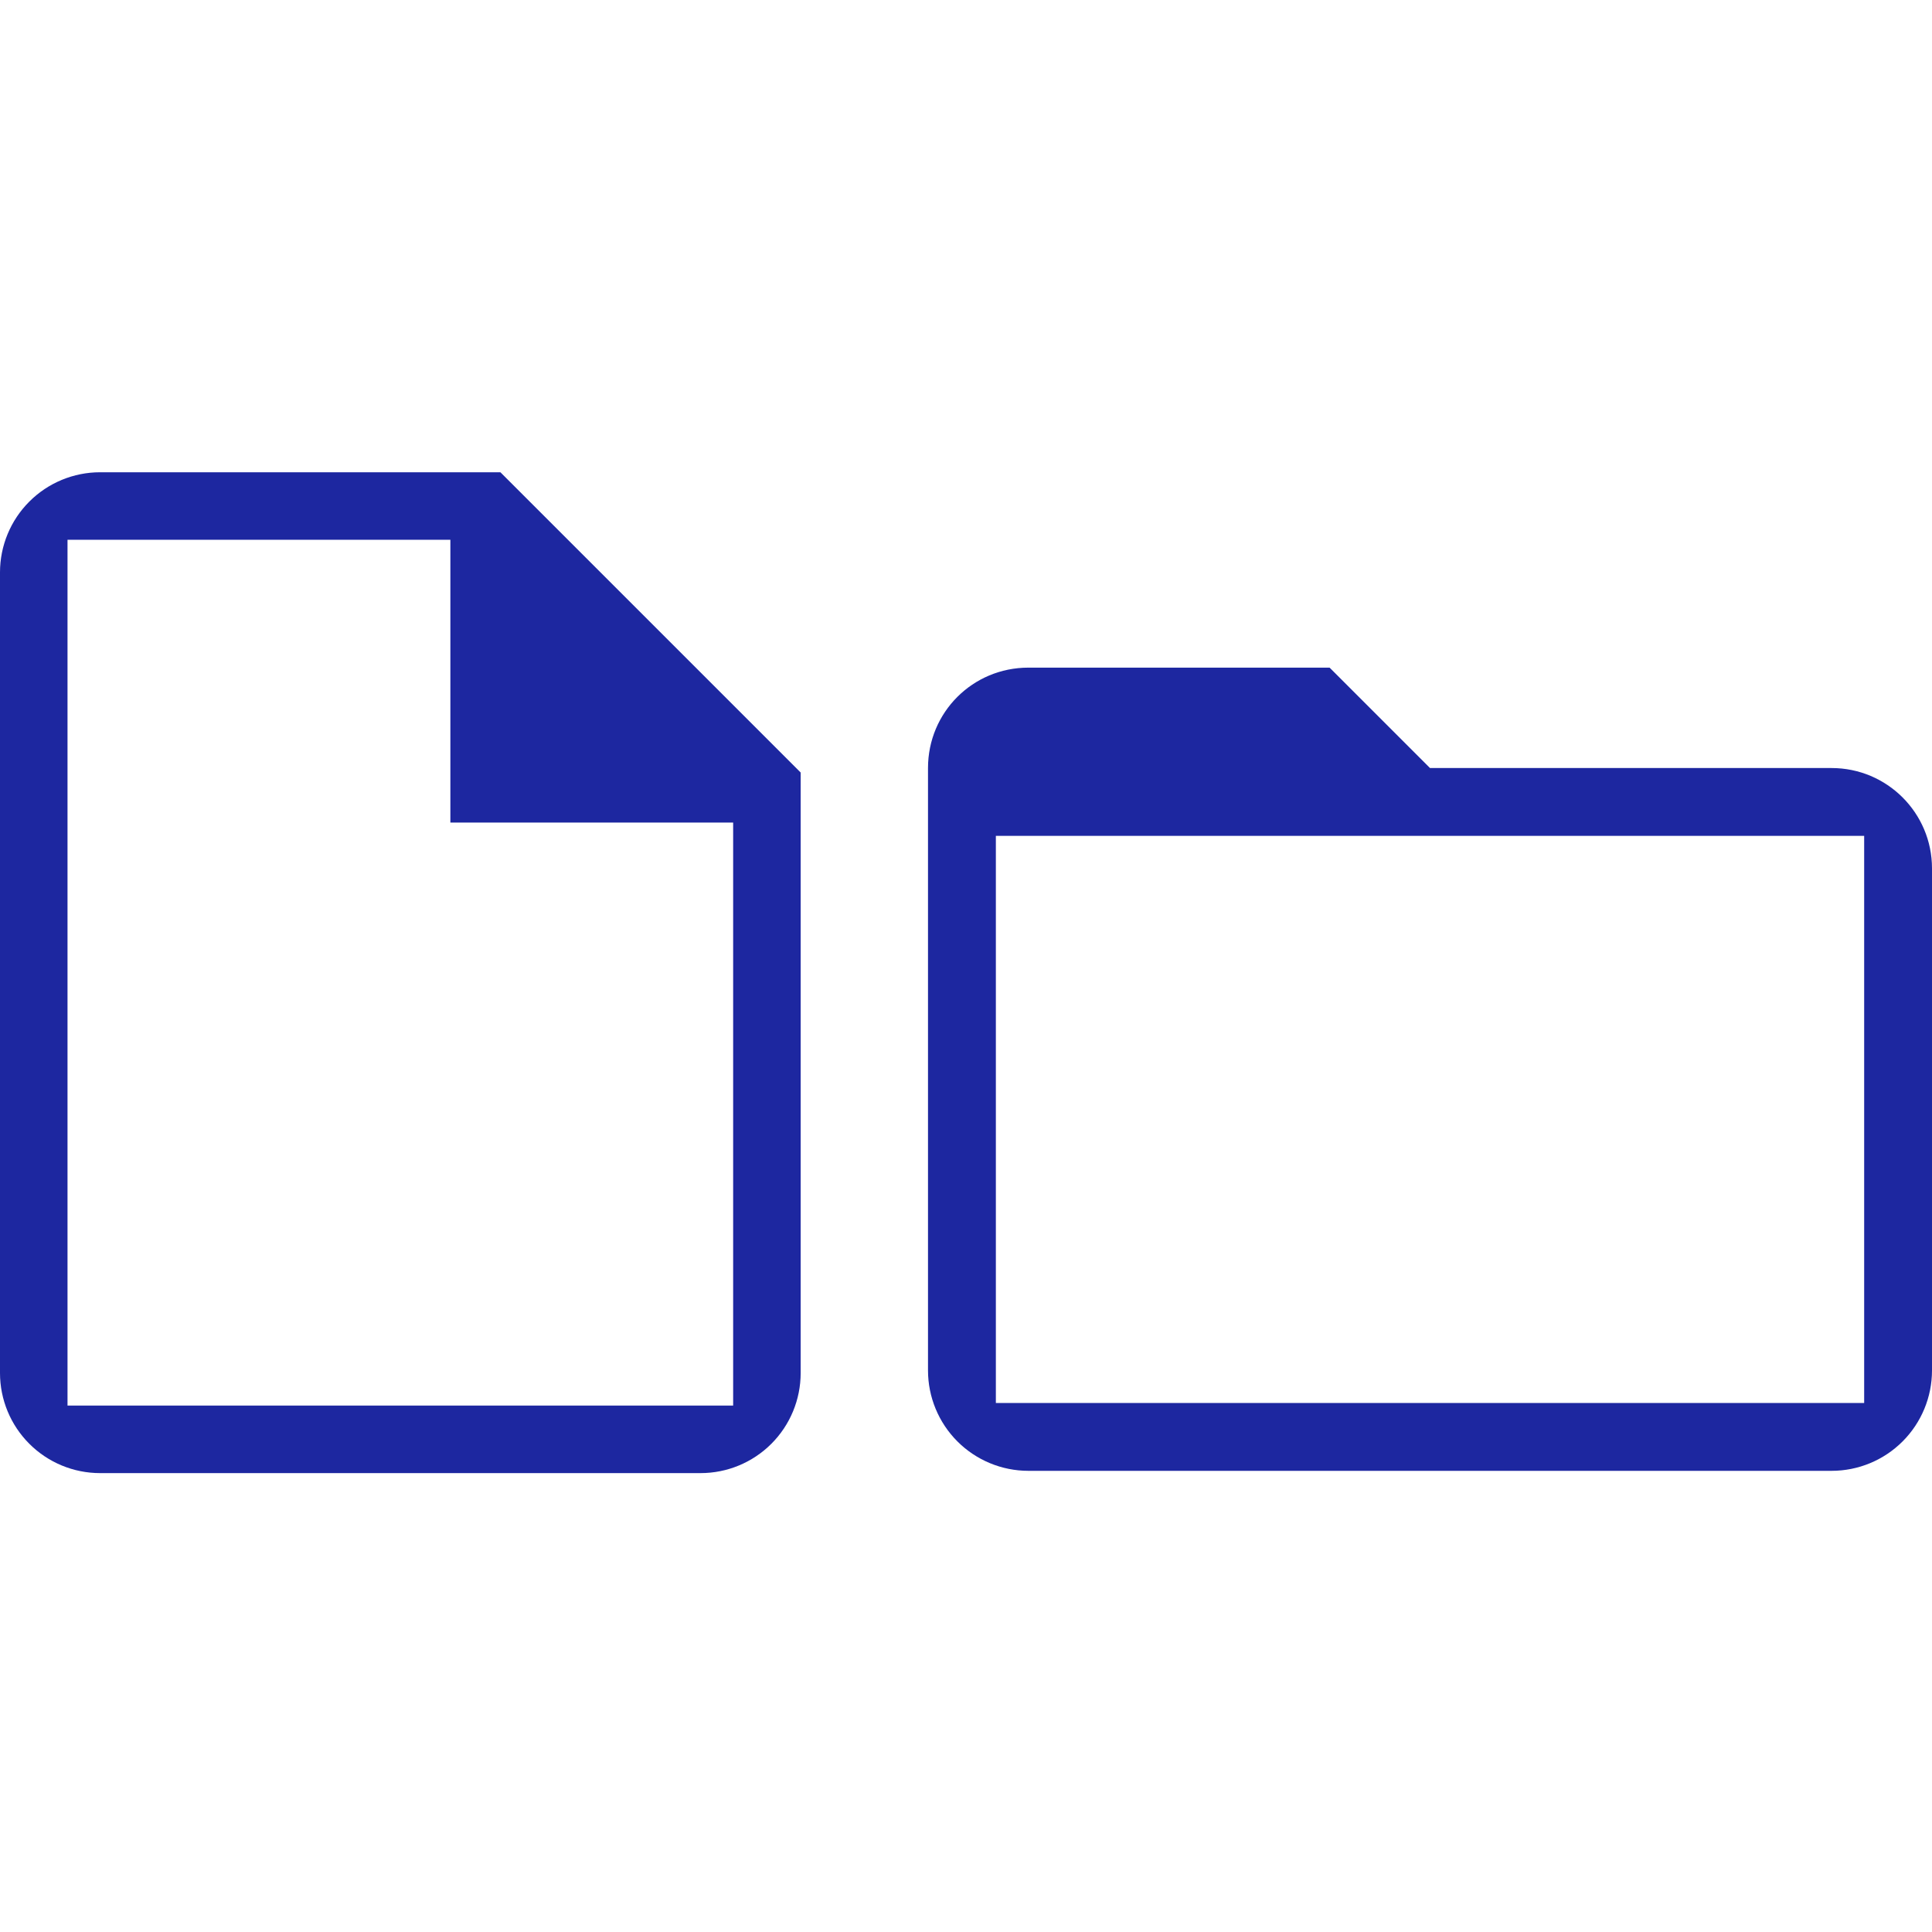 <svg width="90" height="90" viewBox="0 0 90 90" fill="none" xmlns="http://www.w3.org/2000/svg">
<path d="M86.84 65.357H46.391V38.938H86.84V65.357ZM85.323 35.778H66.615L61.938 31.101H47.907C45.312 31.101 43.23 33.182 43.23 35.778V63.84C43.23 65.08 43.723 66.27 44.6 67.147C45.477 68.024 46.667 68.517 47.907 68.517H85.323C86.564 68.517 87.753 68.024 88.63 67.147C89.507 66.27 90 65.08 90 63.84V40.455C90 37.859 87.895 35.778 85.323 35.778Z" fill="#1D27A0"/>
<path d="M23.311 22H4.662C3.426 22 2.24 22.491 1.366 23.366C0.491 24.24 0 25.426 0 26.662V63.961C0 65.197 0.491 66.383 1.366 67.257C2.24 68.132 3.426 68.623 4.662 68.623H32.636C33.873 68.623 35.058 68.132 35.933 67.257C36.807 66.383 37.298 65.197 37.298 63.961V35.987L23.311 22ZM34.153 65.477H3.145V25.145H20.98V38.318H34.153V65.477Z" fill="#1D27A0"/>
</svg>
